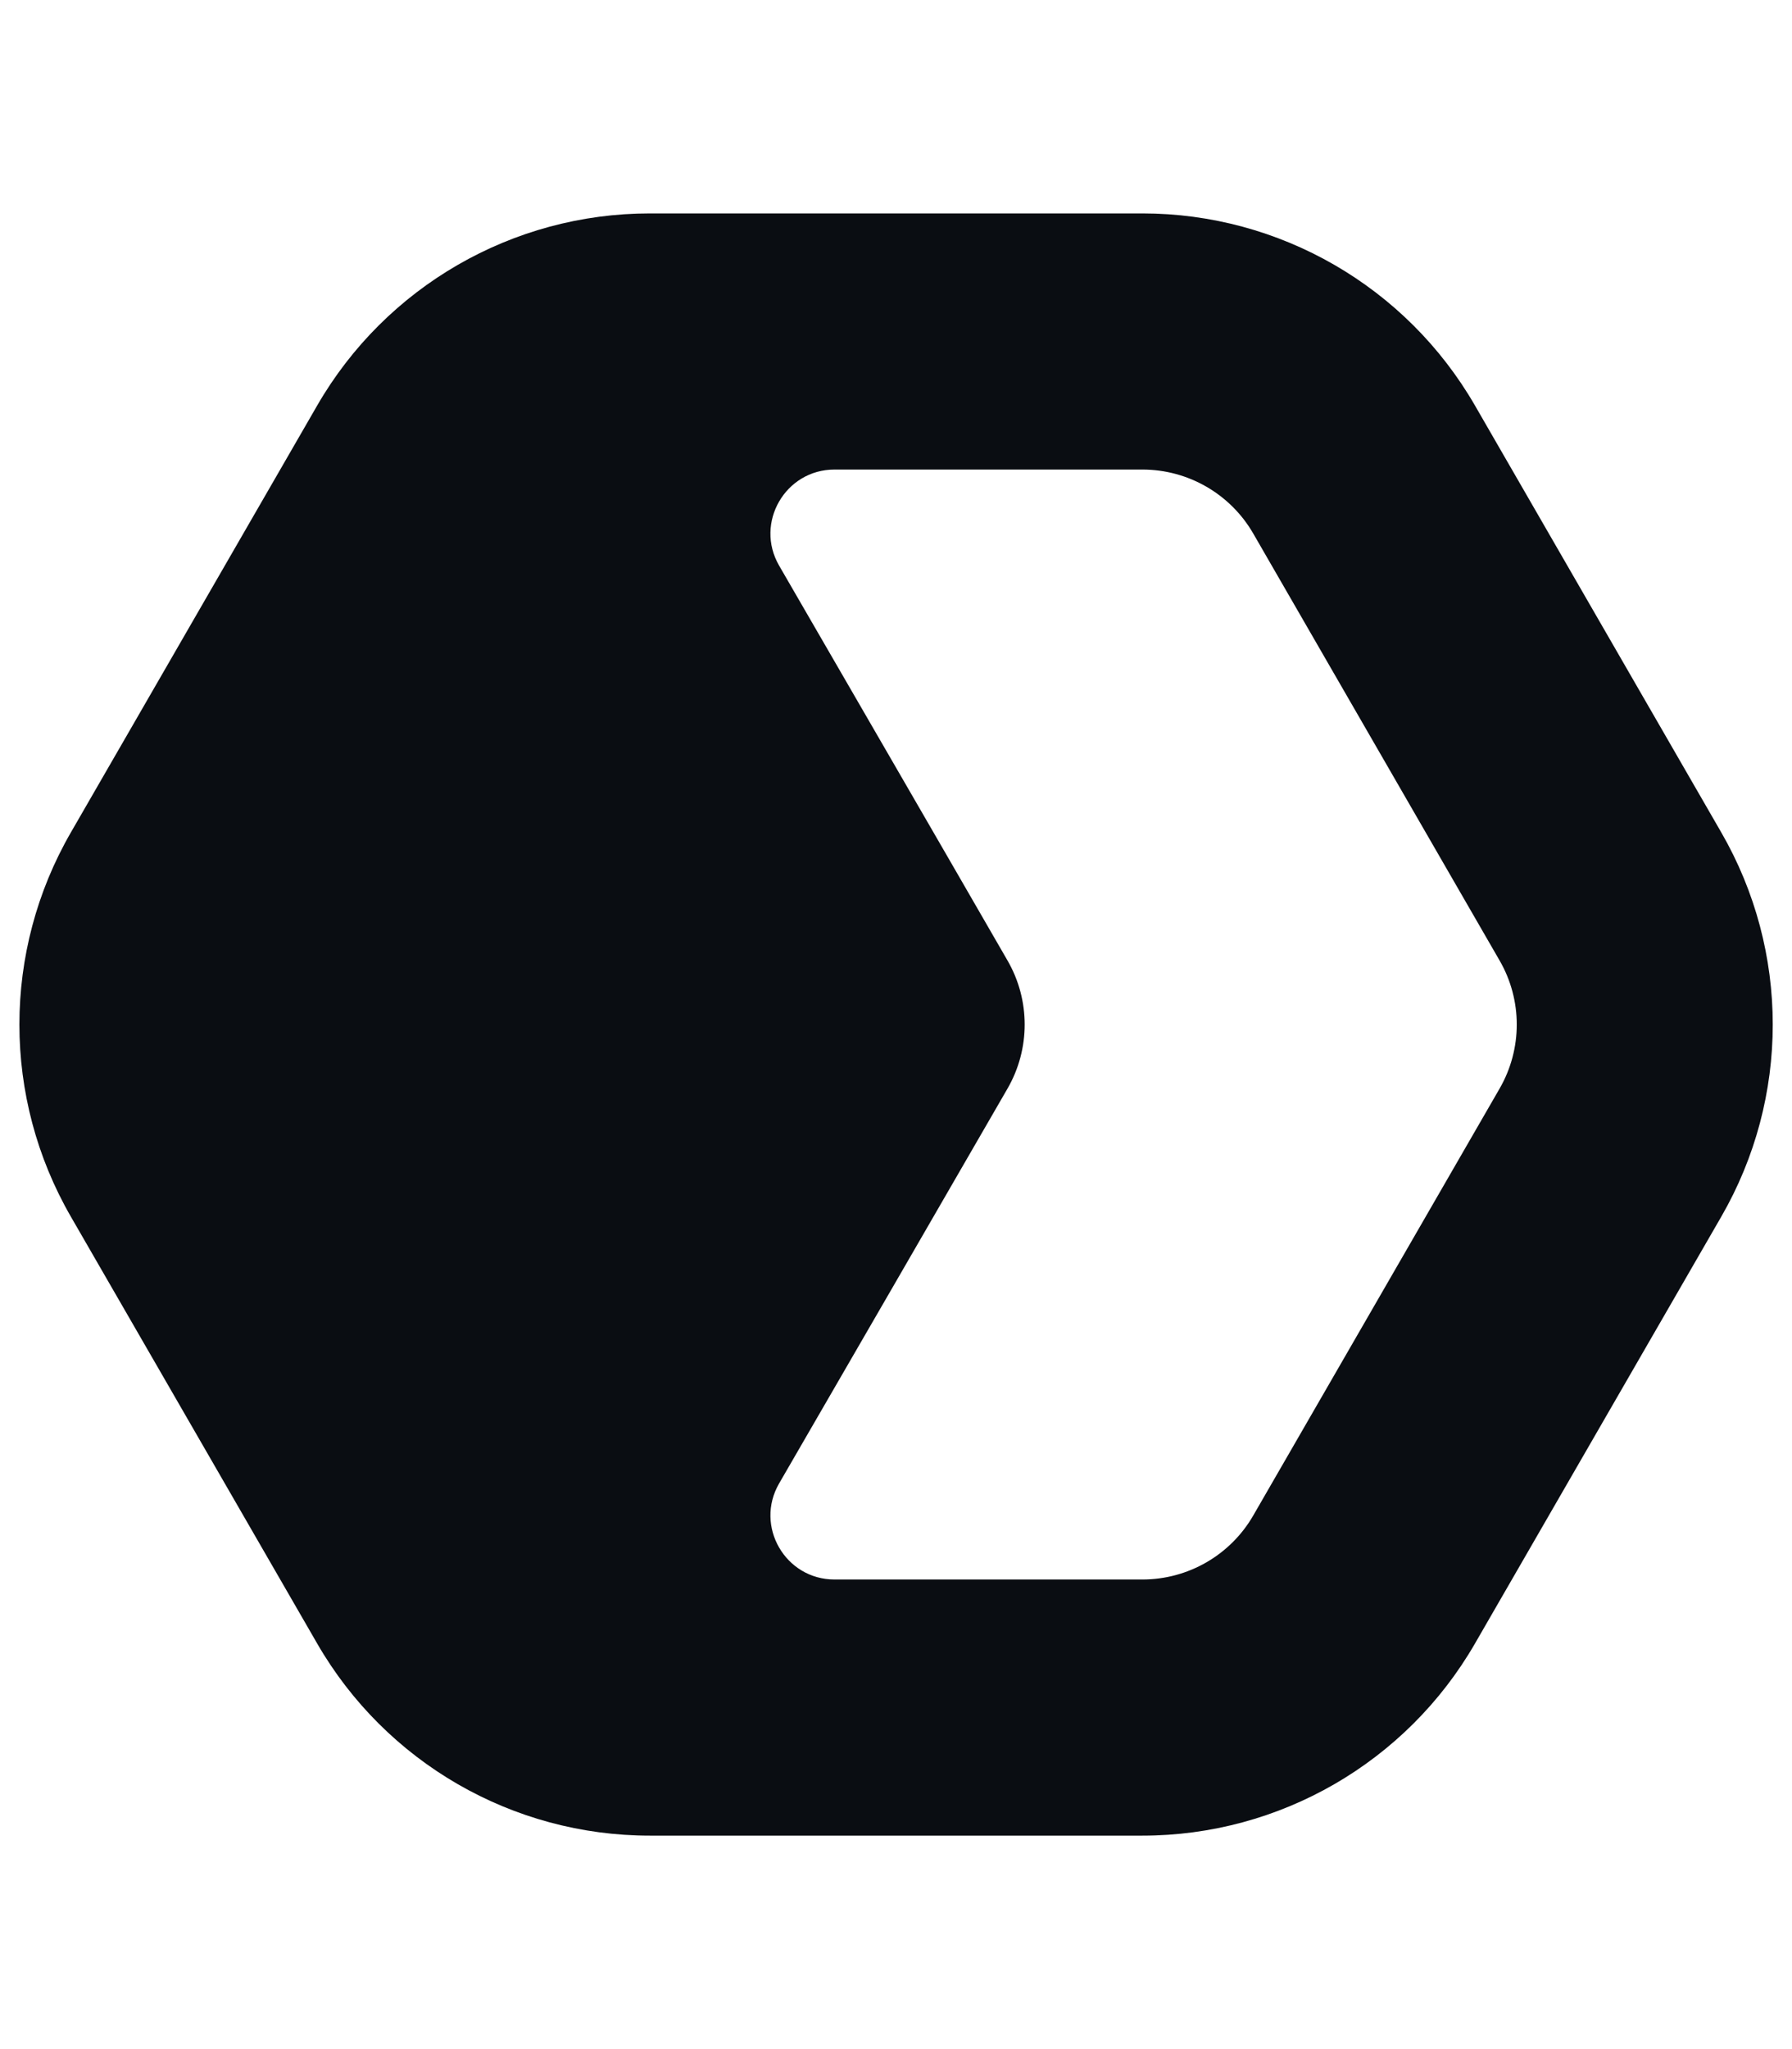 <svg width="35" height="40" viewBox="0 0 35 40" fill="none" xmlns="http://www.w3.org/2000/svg">
<path fill-rule="evenodd" clip-rule="evenodd" d="M12.691 4.166C10.011 4.166 7.535 5.596 6.195 7.916L1.384 16.25C0.044 18.57 0.044 21.429 1.384 23.75L6.195 32.083C7.535 34.403 10.011 35.833 12.691 35.833H22.313C24.992 35.833 27.468 34.403 28.808 32.083L33.619 23.75C34.959 21.429 34.959 18.57 33.619 16.25L28.808 7.916C27.468 5.596 24.992 4.166 22.313 4.166H12.691ZM22.313 9.166L16.299 9.166C15.337 9.166 14.735 10.208 15.217 11.041C16.704 13.611 18.194 16.178 19.678 18.75C20.125 19.523 20.125 20.476 19.678 21.25C18.194 23.821 16.704 26.389 15.217 28.958C14.735 29.791 15.337 30.833 16.299 30.833H22.313C23.206 30.833 24.032 30.356 24.478 29.583L29.289 21.25C29.736 20.476 29.736 19.523 29.289 18.75L24.478 10.416C24.032 9.643 23.206 9.166 22.313 9.166Z" fill="#0A0D12"/>
</svg>
